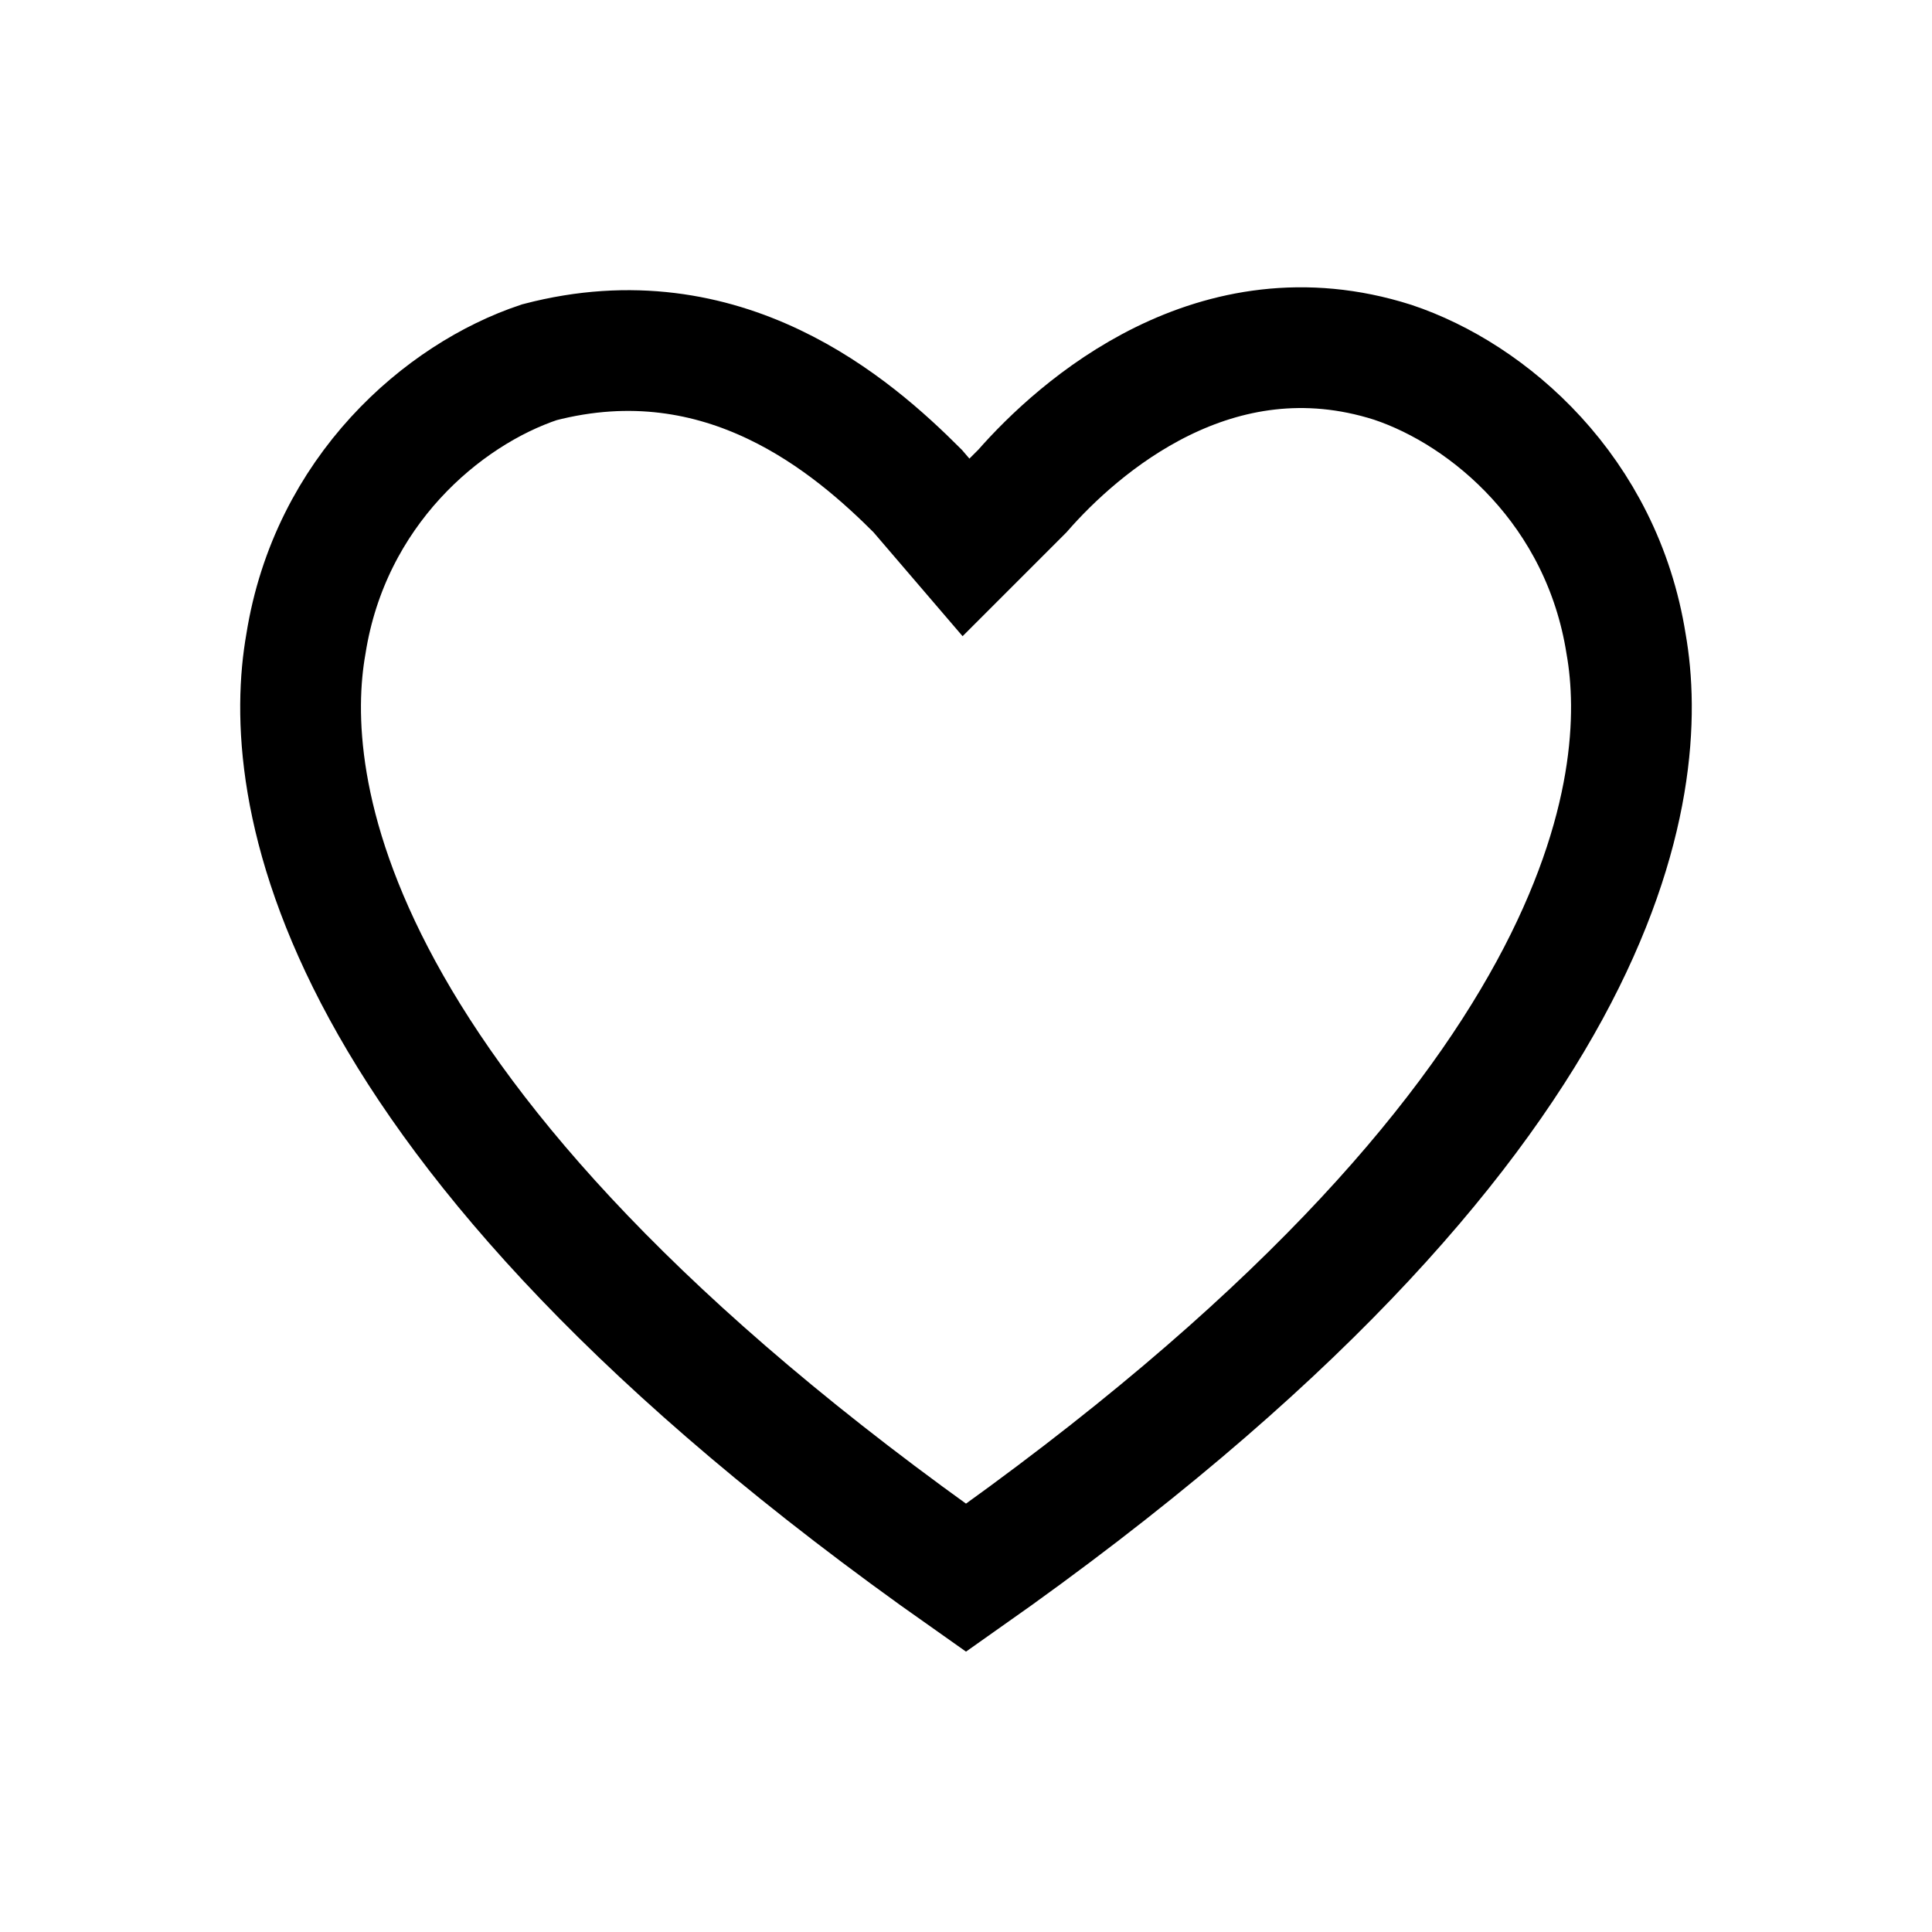 <svg width="24" height="24" viewBox="0 0 24 24" fill="none" xmlns="http://www.w3.org/2000/svg">
<path d="M20.2 8C19.9 6.1 18.5 4.9 17.3 4.5C15.1 3.8 13.4 5.3 12.7 6.1L12 6.8L11.4 6.1C10.6 5.3 9 3.9 6.7 4.5C5.5 4.9 4.1 6.1 3.8 8C3.5 9.7 3.9 13.9 12 19.6C20.1 13.9 20.5 9.7 20.2 8Z" stroke="black" stroke-width="1.5"/>
</svg>
